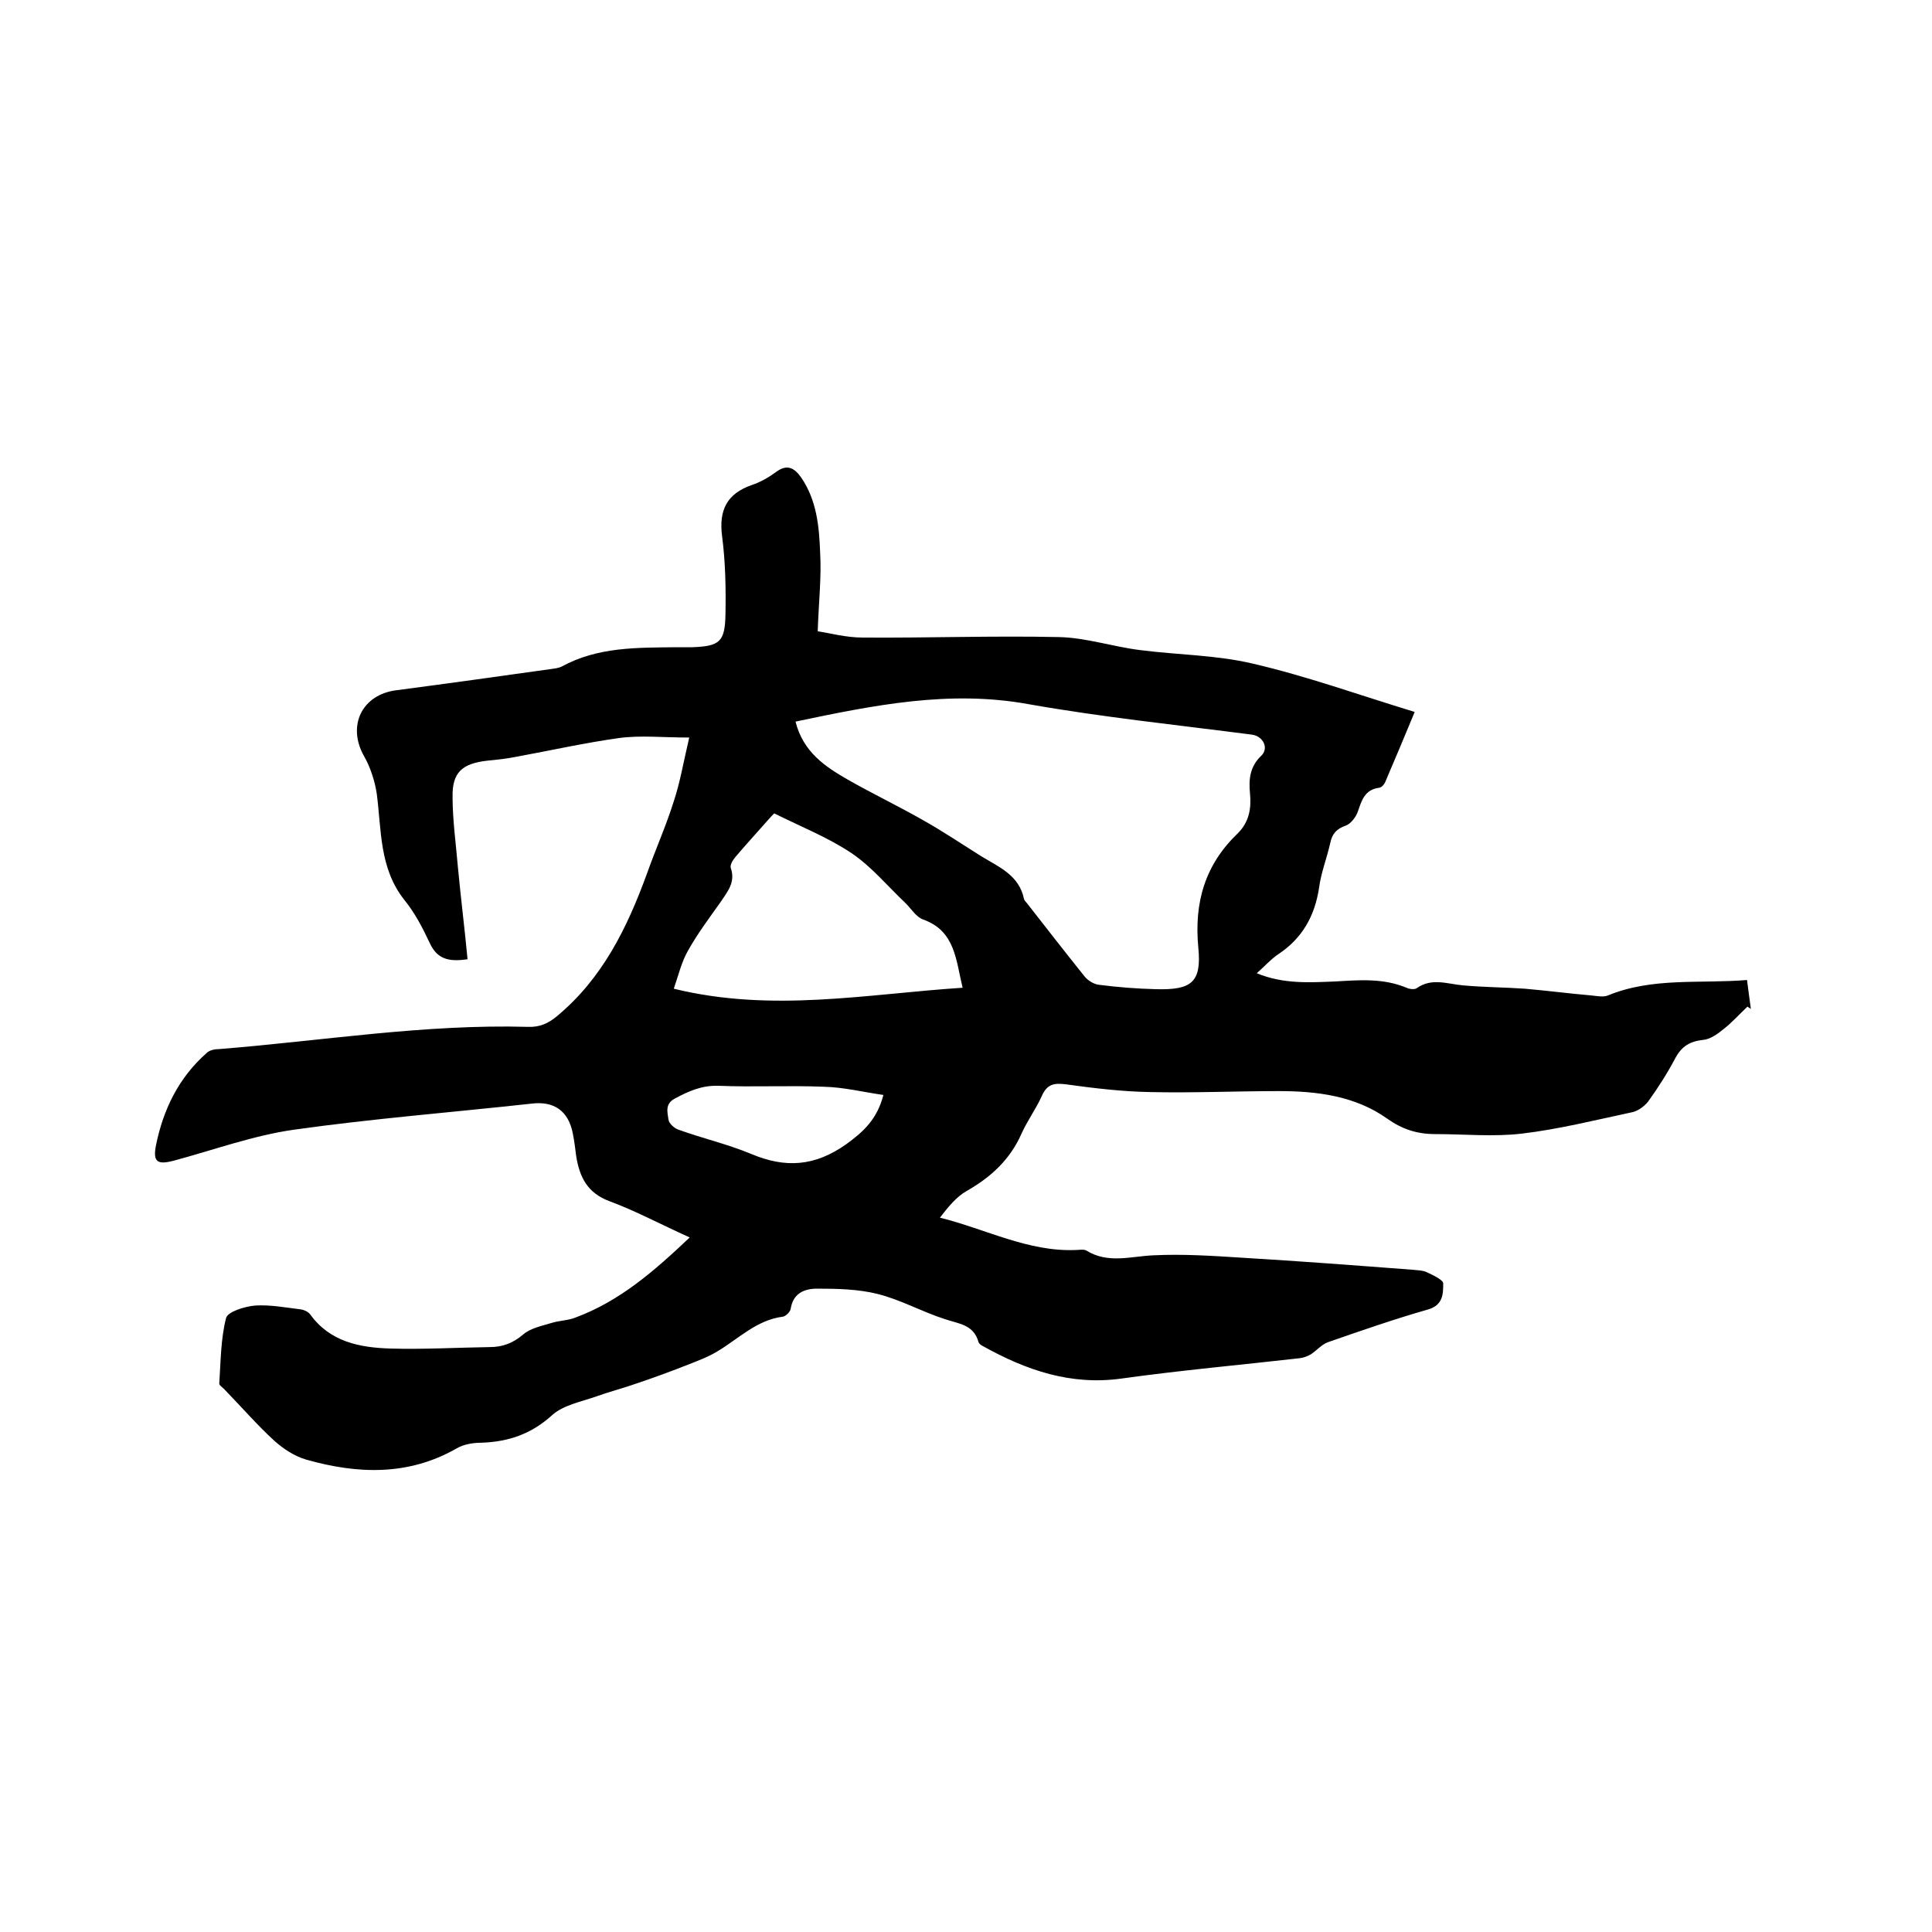 <svg enable-background="new 0 0 400 400" viewBox="0 0 400 400" xmlns="http://www.w3.org/2000/svg"><path d="m142.8 256.2c-6-2.7-11.2-5.5-16.6-7.5-4.6-1.7-6.2-5-6.9-9.3-.2-1.6-.4-3.2-.7-4.7-.9-4.7-3.9-6.8-8.6-6.2-16.4 1.8-32.9 3.1-49.2 5.4-8.4 1.2-16.6 4.2-24.8 6.4-3.4.9-4.4.3-3.7-3.2 1.5-7.4 4.7-14 10.5-19.1.6-.6 1.7-.8 2.6-.8 21.3-1.7 42.4-5.2 63.9-4.6 2.4.1 4.2-.7 6-2.2 9.4-7.8 14.5-18.2 18.6-29.4 1.8-5.1 4-10 5.6-15.1 1.3-3.9 2-8.1 3.2-13.2-5.5 0-10.1-.5-14.5.1-7.2 1-14.3 2.6-21.4 3.9-2 .4-4 .6-6 .8-5.1.6-7.2 2.4-7.1 7.5 0 4.8.7 9.7 1.1 14.5.6 6.4 1.4 12.7 2 19.1-4 .6-6.3-.1-7.8-3.3s-3.1-6.3-5.3-9c-5.2-6.6-4.7-14.4-5.7-22-.4-2.6-1.3-5.4-2.6-7.7-3.6-6.3-.5-12.8 6.7-13.7 10.7-1.4 21.4-2.9 32.1-4.4.7-.1 1.5-.2 2.1-.5 7.5-4.1 15.6-3.9 23.8-4h3.2c5.7-.2 6.8-1.1 6.9-6.8.1-5.4 0-10.8-.7-16.2s1-8.8 6.2-10.6c1.8-.6 3.5-1.6 5-2.7 2.3-1.7 3.8-.8 5.2 1.2 3.2 4.7 3.7 10.1 3.9 15.5.3 5.1-.3 10.2-.5 16.3 2.6.4 5.9 1.3 9.3 1.3 13.5.1 27.1-.4 40.6-.1 5.6.1 11.2 2 16.9 2.7 7.8 1 15.7 1 23.3 2.8 11.2 2.6 22 6.5 33.5 10-2.1 5.1-4.1 9.8-6.1 14.5-.2.5-.8 1.2-1.3 1.2-3 .4-3.6 2.7-4.4 5-.4 1.1-1.4 2.4-2.4 2.8-2 .7-2.9 1.7-3.3 3.7-.7 3.1-1.9 6.1-2.3 9.2-.9 5.9-3.5 10.5-8.5 13.8-1.5 1-2.8 2.5-4.4 3.9 5.6 2.3 11 1.9 16.3 1.7 5-.3 9.9-.7 14.7 1.3.6.3 1.7.4 2.1.1 3.1-2.2 6.3-.9 9.5-.6 4.3.4 8.6.4 12.9.7 4.6.4 9.2 1 13.8 1.4 1.1.1 2.4.4 3.4 0 9.2-3.8 19-2.4 28.8-3.2.3 2.1.5 4 .8 6-.2-.2-.5-.3-.7-.5-1.7 1.6-3.2 3.3-5 4.7-1.2 1-2.8 2.1-4.2 2.2-2.7.3-4.4 1.3-5.7 3.7-1.7 3.2-3.6 6.2-5.7 9.1-.8 1-2.2 2-3.4 2.2-7.5 1.6-15.1 3.5-22.7 4.4-5.9.7-12 .1-18 .1-3.7 0-6.8-1-9.9-3.2-6.6-4.7-14.5-5.7-22.4-5.7-8.9 0-17.8.4-26.7.2-5.8-.1-11.6-.8-17.4-1.6-2.4-.3-3.9-.1-5 2.4-1.2 2.7-3 5.1-4.2 7.8-2.4 5.4-6.3 9-11.4 11.9-2.1 1.2-3.8 3.3-5.5 5.5 9.6 2.4 18.3 7.1 28.1 6.7.7 0 1.6-.2 2.2.1 4.5 2.8 9.2 1.2 13.9 1 6.1-.3 12.2.1 18.4.5 11.8.7 23.6 1.6 35.4 2.5.9.1 2 .1 2.8.5 1.3.6 3.4 1.6 3.4 2.3 0 2.1 0 4.5-3.1 5.4-7 2-13.9 4.4-20.8 6.8-1.3.5-2.3 1.7-3.5 2.5-.7.4-1.5.7-2.3.8-12.3 1.4-24.6 2.5-36.8 4.2-10.6 1.5-19.8-1.7-28.8-6.7-.4-.2-.8-.5-.9-.8-1-3.7-4.1-3.8-7-4.8-4.7-1.5-9.1-4-13.9-5.2-4-1-8.3-1.1-12.5-1.1-2.6 0-5 .9-5.5 4.2-.1.6-1 1.5-1.6 1.6-5.5.7-9.2 4.6-13.6 7.2-1.8 1.1-3.7 1.8-5.7 2.6-3.8 1.5-7.6 2.9-11.5 4.2-2.6.9-5.3 1.6-7.8 2.5-3.1 1.1-6.9 1.8-9.2 3.9-4.3 3.9-9 5.5-14.6 5.7-1.7 0-3.7.3-5.2 1.2-10 5.7-20.5 5.3-31.1 2.3-2.4-.7-4.7-2.2-6.6-3.9-3.6-3.3-6.8-7-10.2-10.5-.4-.5-1.3-1-1.2-1.4.3-4.5.3-9.2 1.4-13.5.3-1.3 3.8-2.4 6-2.6 3.1-.2 6.3.4 9.5.8.7.1 1.5.5 1.9 1 4.1 5.7 10.2 6.9 16.6 7.1 6.9.2 13.8-.2 20.6-.3 2.6 0 4.8-.8 6.9-2.6 1.5-1.3 3.9-1.8 5.9-2.4 1.6-.5 3.4-.5 4.9-1.1 9.2-3.4 16.3-9.6 23.7-16.6zm21.9-106.8c1.6 6.3 6.1 9.3 10.8 12 5.1 2.9 10.5 5.5 15.6 8.4 4.1 2.3 8.1 5 12.1 7.5 3.6 2.2 7.8 3.9 8.8 8.8.1.4.5.7.7 1 3.9 5 7.8 10 11.8 15 .7.9 2 1.7 3.1 1.8 3.9.5 7.8.8 11.7.9 7.4.2 9.5-1.4 8.8-8.6-.9-9.4 1.4-17.2 8.2-23.7 2.3-2.3 2.8-5.1 2.5-8.2-.3-3 0-5.6 2.3-7.8 1.7-1.6.4-4.1-1.9-4.4-15.4-2-30.9-3.6-46.2-6.3-16.4-3-32.1.2-48.3 3.6zm34.6 55.1c-1.4-5.7-1.5-11.7-8.1-14.1-1.5-.5-2.5-2.2-3.7-3.4-3.7-3.5-7-7.5-11.1-10.3-4.9-3.3-10.5-5.5-16.1-8.3-.3.3-.9.9-1.4 1.5-2.2 2.5-4.5 5-6.7 7.6-.5.6-1.1 1.6-.9 2.2 1 2.9-.6 4.8-2 6.9-2.4 3.4-4.9 6.7-6.9 10.3-1.3 2.3-1.9 4.9-2.9 7.8 20.4 5 39.9 1.1 59.8-.2zm-16.4 22.2c-4.2-.6-8.2-1.6-12.3-1.7-7.3-.3-14.6.1-21.9-.2-3.4-.1-6.1 1.1-8.9 2.6-2.2 1.1-1.6 2.9-1.4 4.4.1.8 1.2 1.8 2.1 2.1 5 1.8 10.2 3 15 5 7.1 3 13.2 2.6 19.7-2 3.6-2.6 6.4-5.2 7.7-10.2z"/></svg>